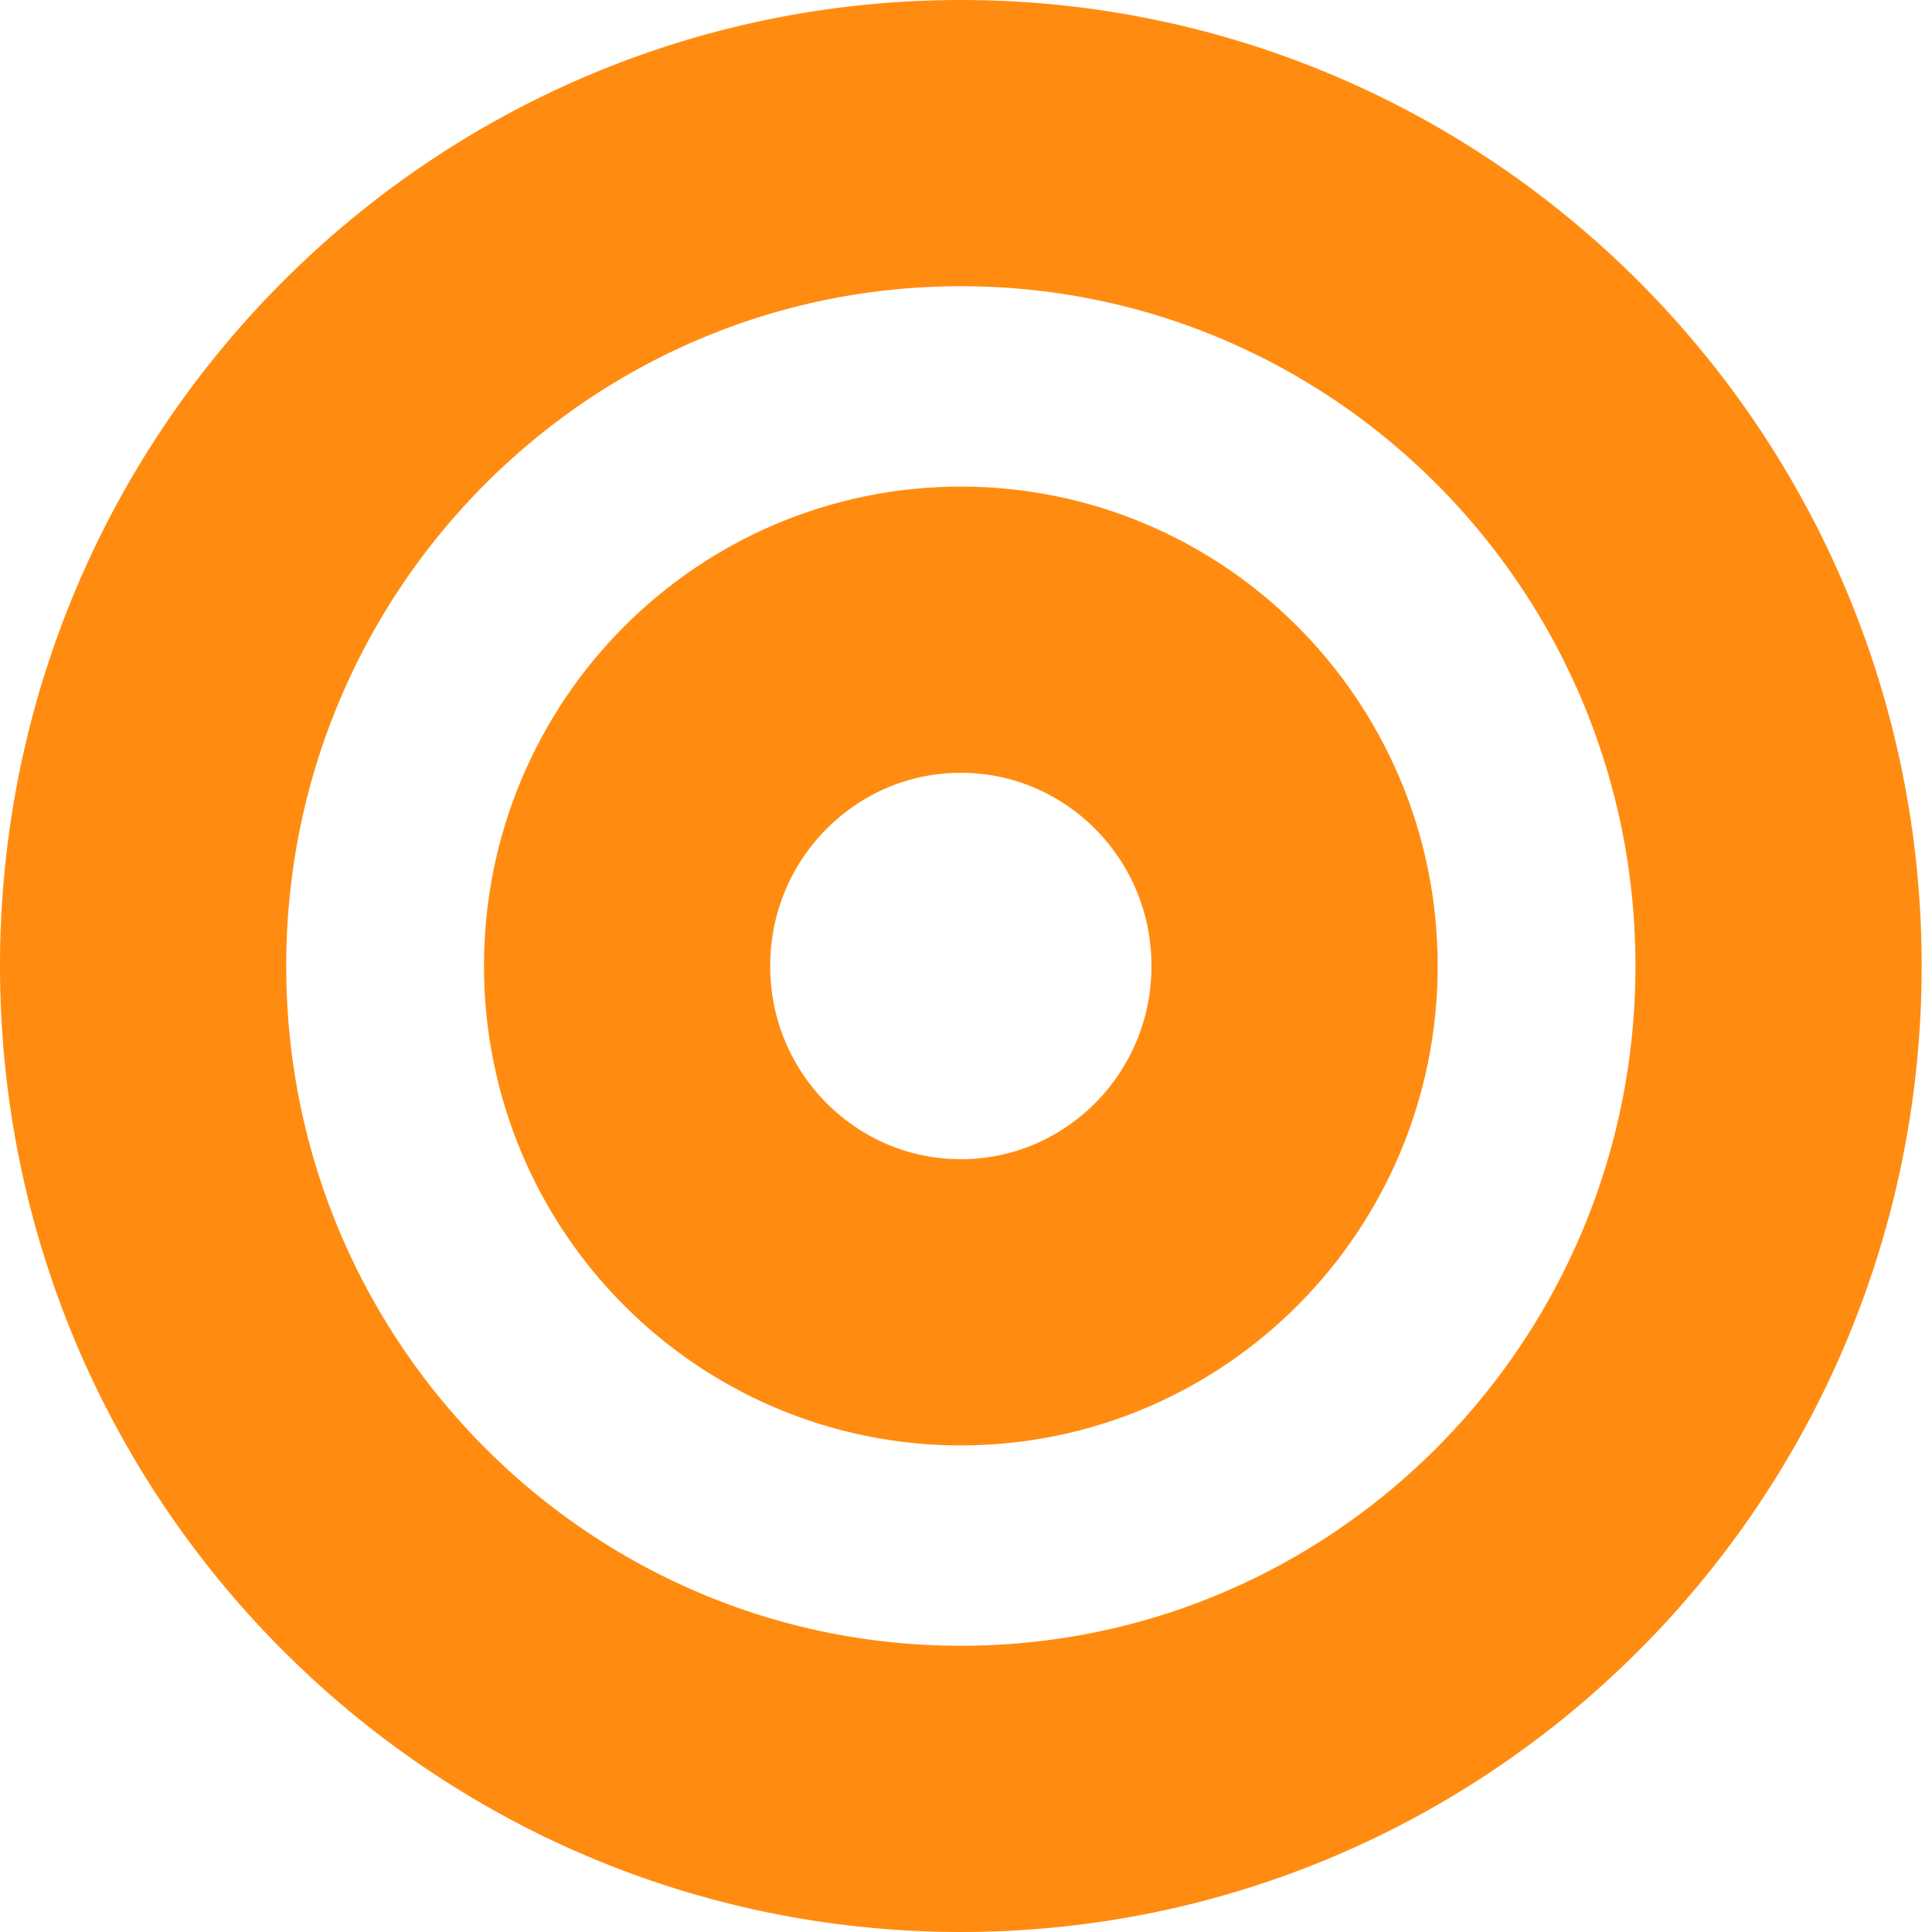 <svg width="135" height="135" viewBox="0 0 135 135" fill="none" xmlns="http://www.w3.org/2000/svg">
<g style="mix-blend-mode:multiply">
<path d="M124.278 67.5C124.278 99.307 98.646 125 67.139 125C35.633 125 10 99.307 10 67.5C10 35.693 35.633 10 67.139 10C98.646 10 124.278 35.693 124.278 67.5Z" stroke="#ff8c11" stroke-width="20"/>
</g>
<g style="mix-blend-mode:multiply">
<path d="M90.46 67.5C90.46 80.529 79.968 91 67.139 91C54.31 91 43.818 80.529 43.818 67.5C43.818 54.471 54.31 44 67.139 44C79.968 44 90.46 54.471 90.46 67.5Z" stroke="#ff8c11" stroke-width="20"/>
</g>
</svg>
